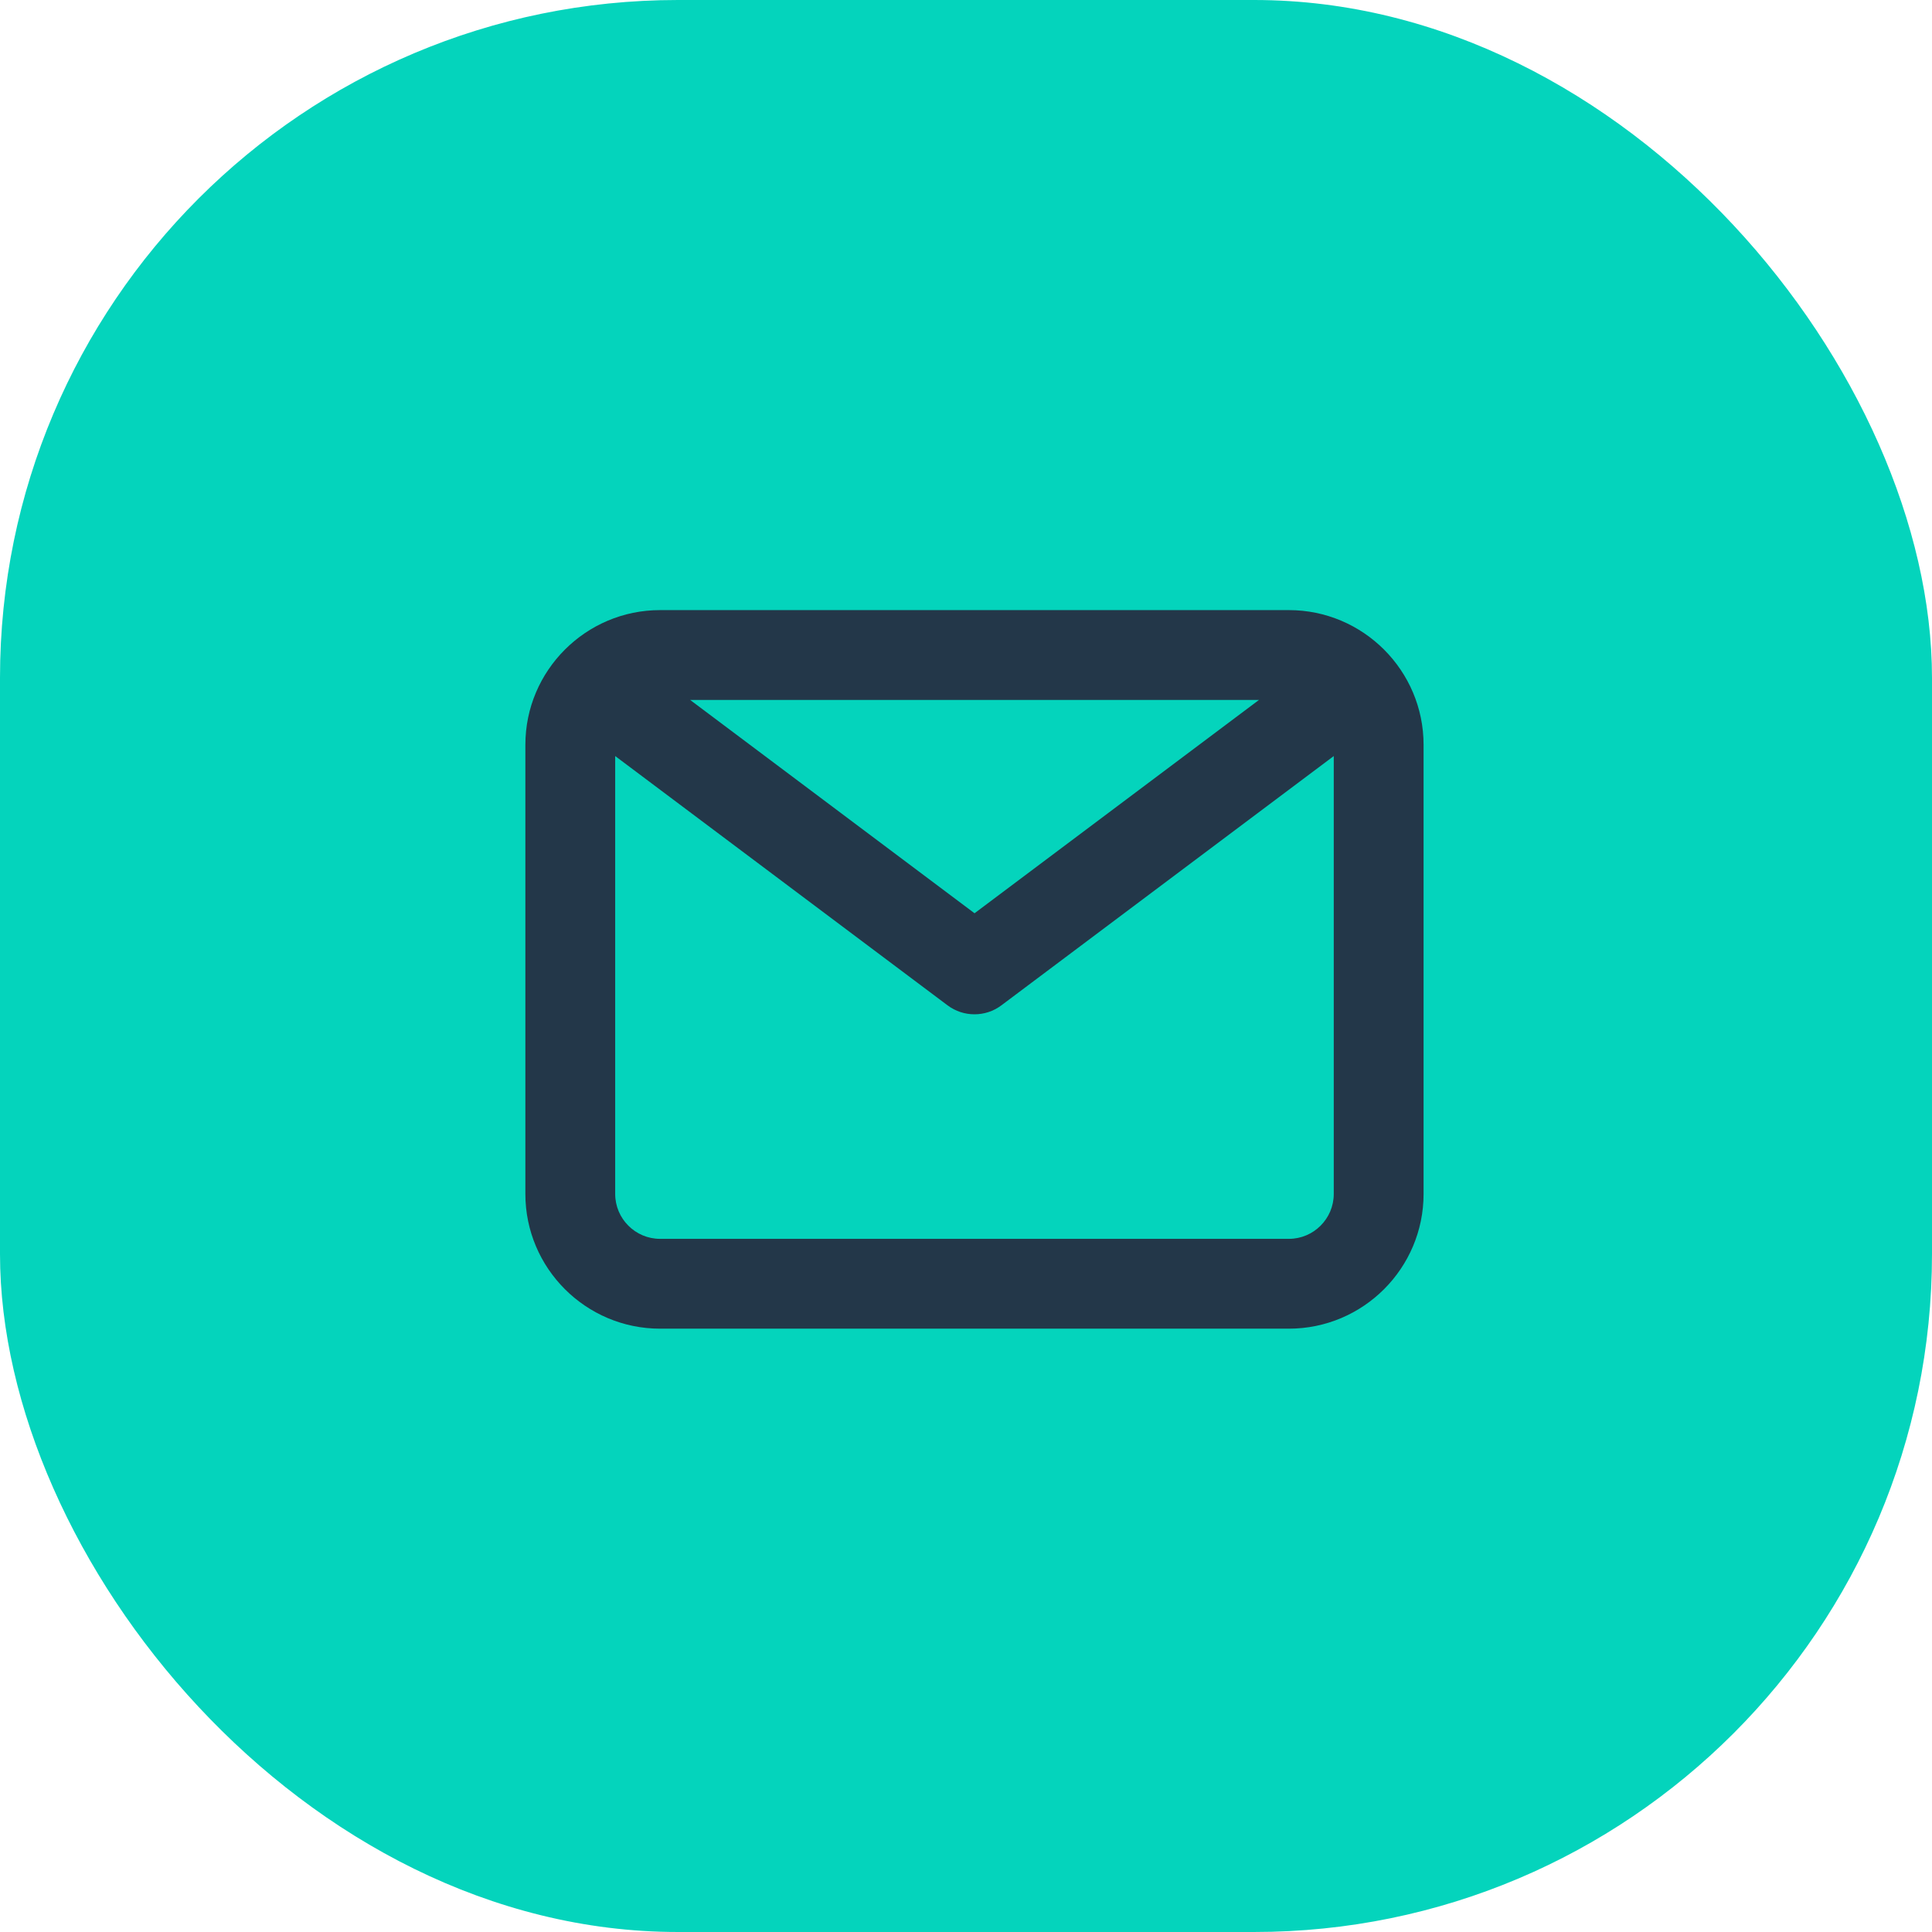 <svg width="57" height="57" viewBox="0 0 57 57" fill="none" xmlns="http://www.w3.org/2000/svg">
<rect width="57" height="57" rx="20" fill="#04D4BC"/>
<path fill-rule="evenodd" clip-rule="evenodd" d="M38.025 36.55H19.475C18.745 36.55 18.15 35.956 18.15 35.225V22.306L27.955 29.66C28.191 29.838 28.47 29.925 28.75 29.925C29.03 29.925 29.309 29.838 29.545 29.66L39.35 22.306V35.225C39.35 35.956 38.755 36.55 38.025 36.55ZM37.144 20.65L28.752 26.944L20.361 20.65H37.144ZM38.025 18H19.475C17.284 18 15.5 19.784 15.5 21.975V35.225C15.5 37.417 17.284 39.2 19.475 39.2H38.025C40.217 39.2 42 37.417 42 35.225V21.975C42 19.784 40.217 18 38.025 18Z" fill="#233749"/>
</svg>
